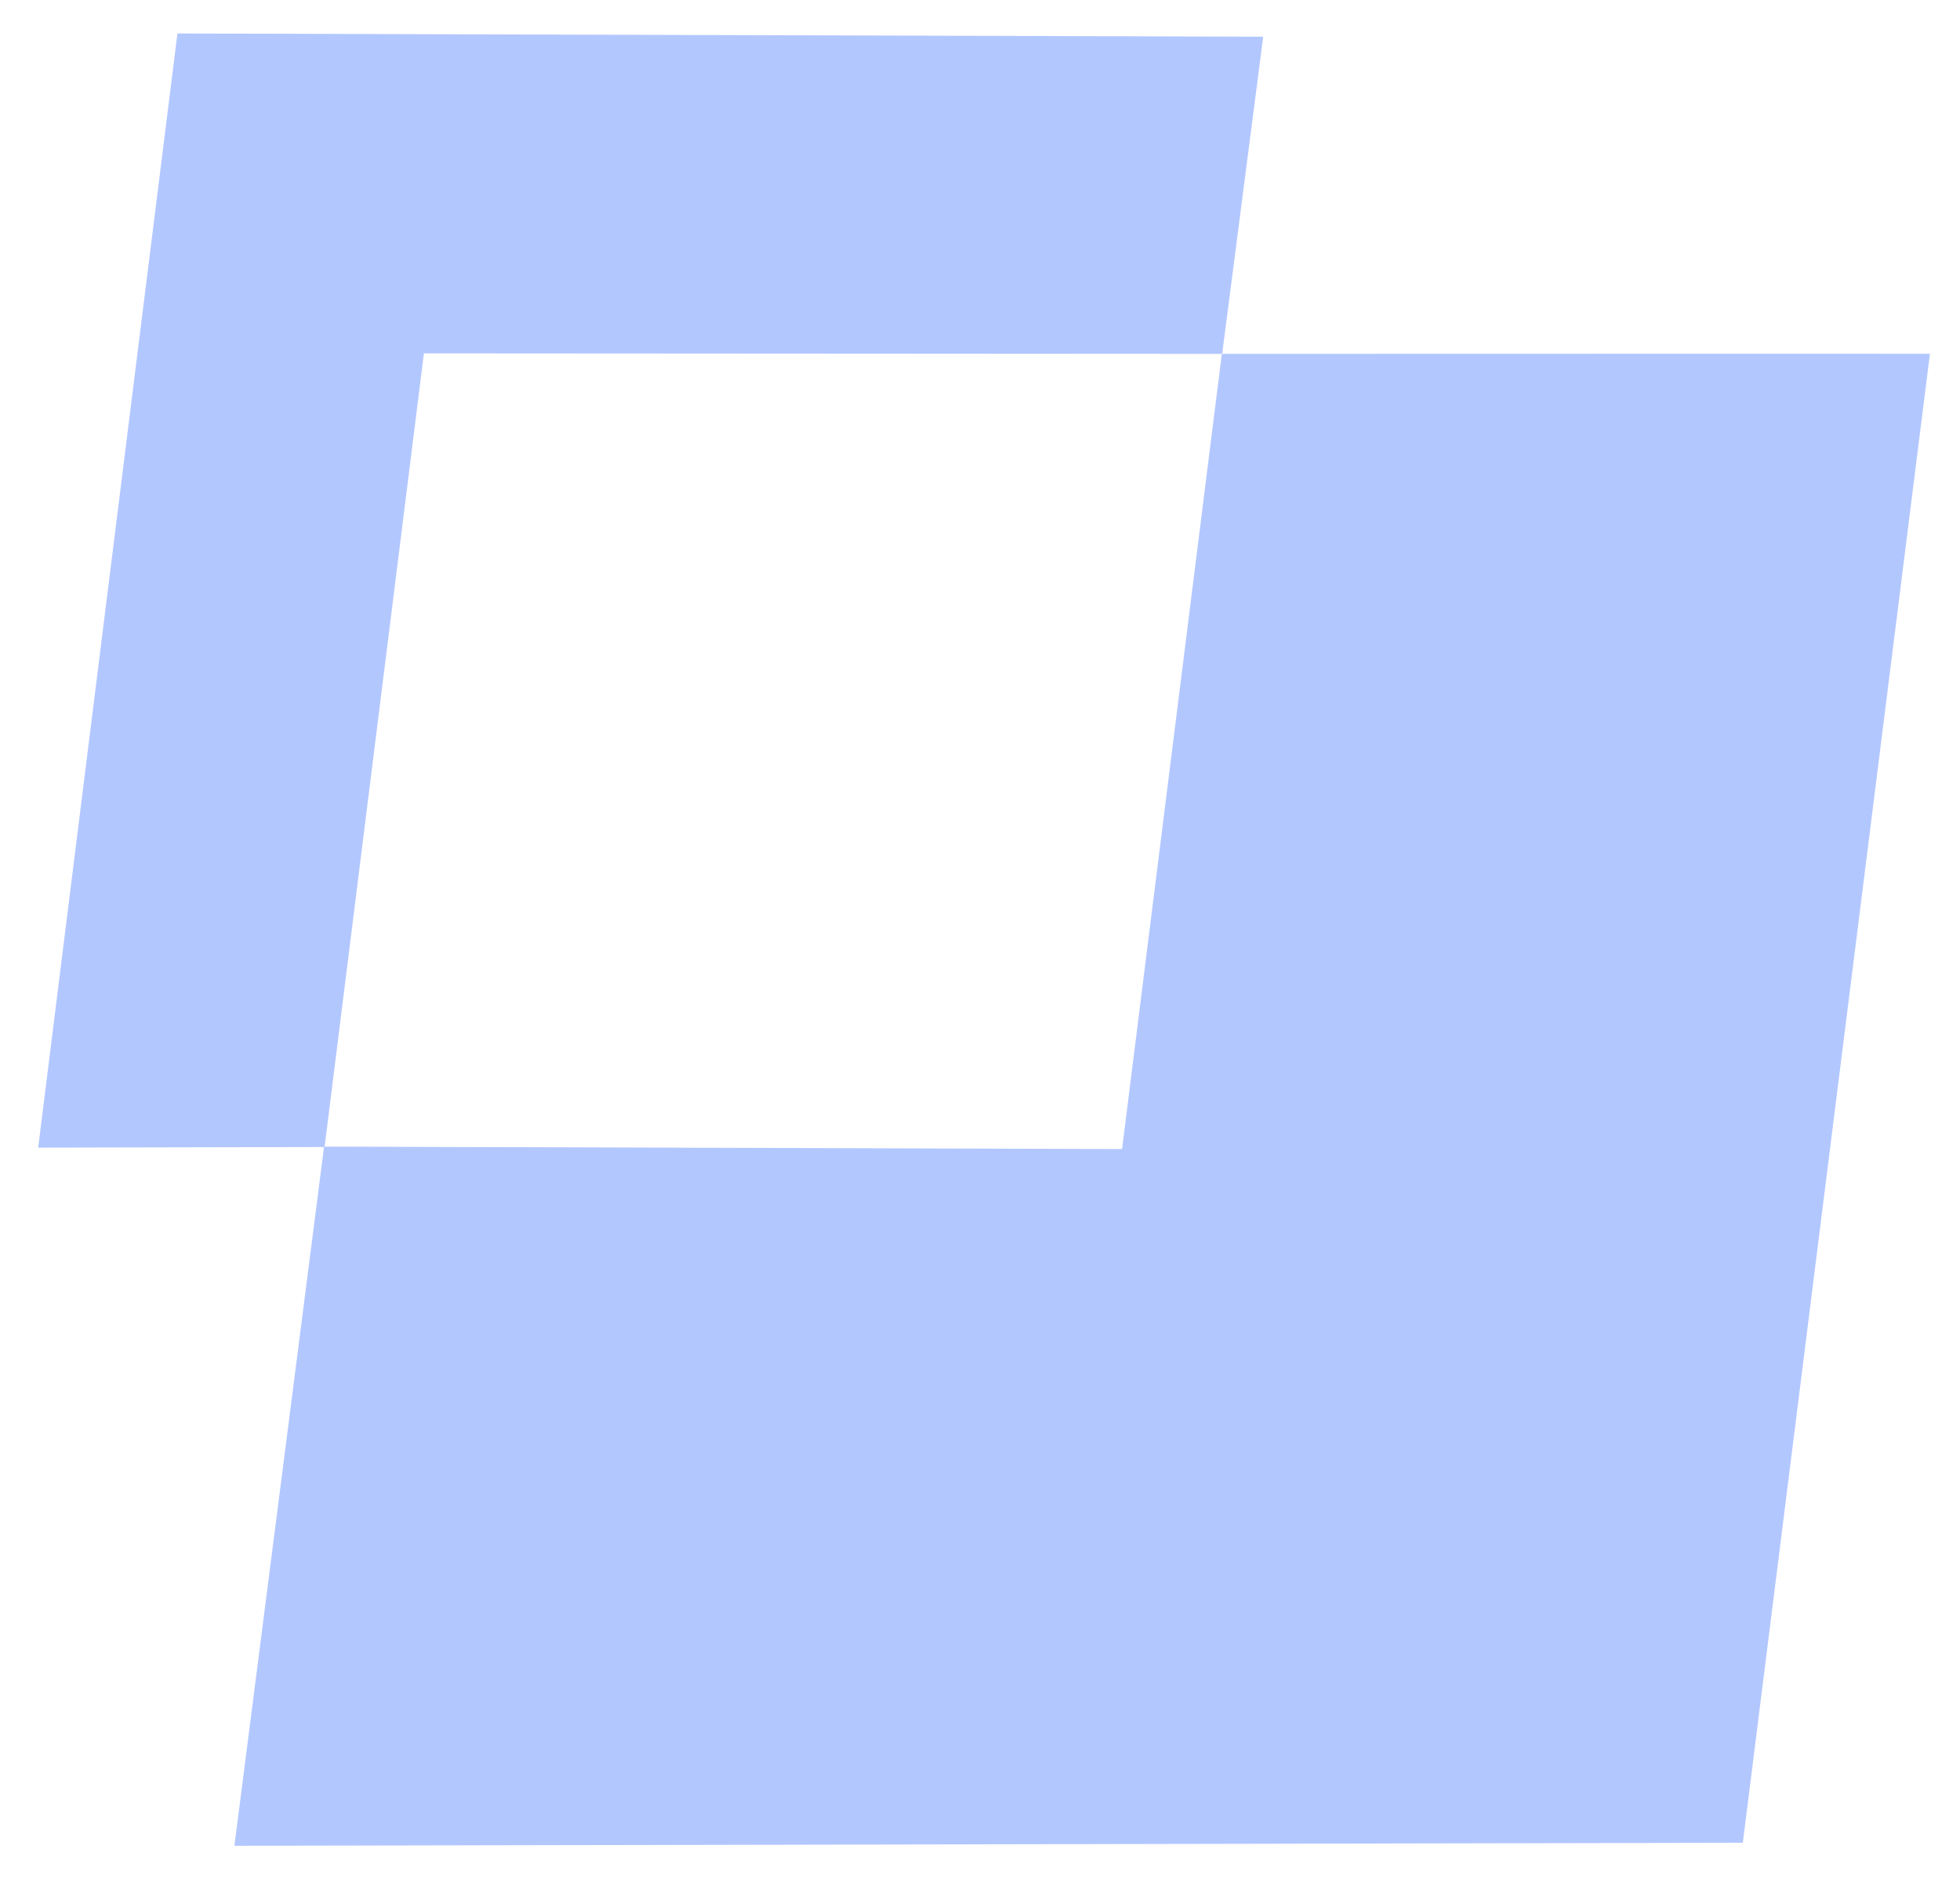 <svg class="svg-dark" xmlns="http://www.w3.org/2000/svg" xmlns:xlink="http://www.w3.org/1999/xlink" id="eOB8la7cbAs1" viewBox="0 0 238 228" shape-rendering="geometricPrecision" text-rendering="geometricPrecision" project-id="796b94e7e696408d8a790b70c8558458" export-id="5e9cba30a239440aa25b81b7d310a478" cached="false">
        <path d="M114.091,260.11l-.459-38.831l95.999-13.514-1.548-97.11l34.428-4.947l2.197,136.326L114.091,260.11Z" transform="matrix(-.99-.14 0.14-.99 229.923 277.937)" fill="#B3C7FF" stroke-width="0.6"></path>
        <path d="M28.221,233.093q.023.015,85.146-12.05l-1.521-97.303l95.999-13.274-1.104-85.59L25.404,50.892q2.818,182.201,2.818,182.201Z" transform="matrix(-.99-.14 0.14-.99 229.654 277.666)" fill="#B3C7FF" stroke-width="0.6"></path>
      </svg>
